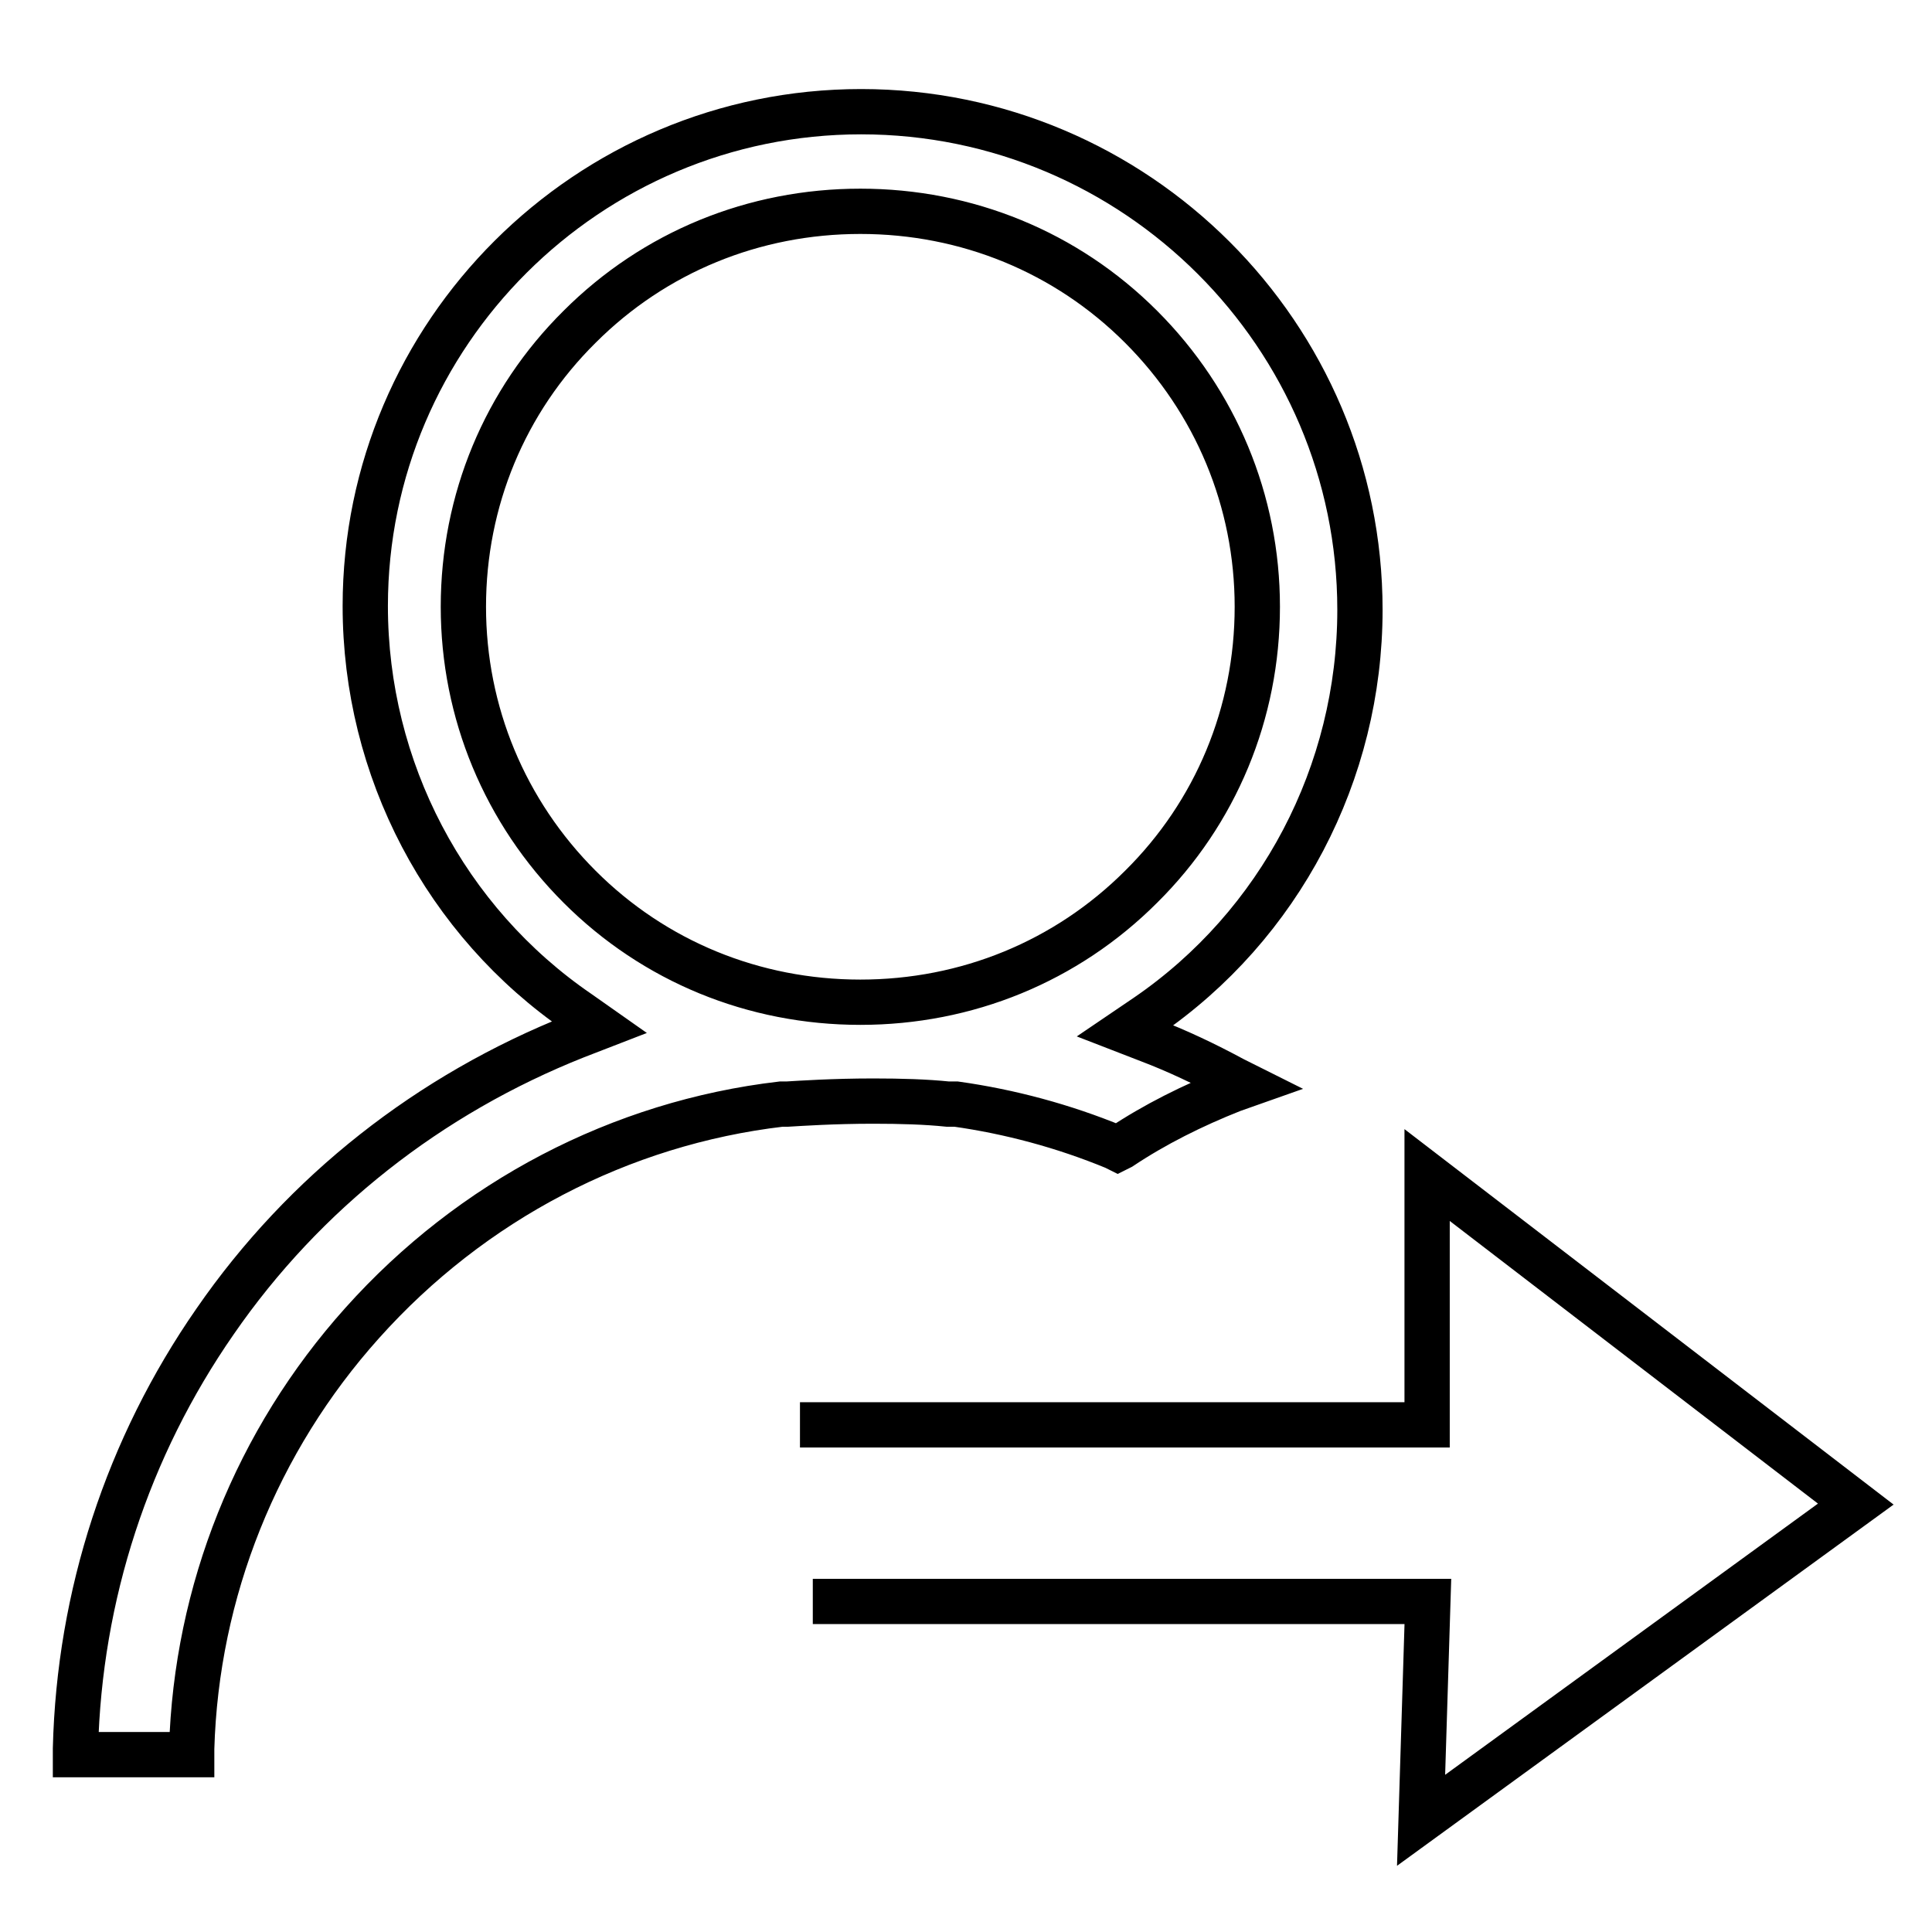 <?xml version="1.0" encoding="utf-8"?>
<!-- Svg Vector Icons : http://www.onlinewebfonts.com/icon -->
<!DOCTYPE svg PUBLIC "-//W3C//DTD SVG 1.1//EN" "http://www.w3.org/Graphics/SVG/1.1/DTD/svg11.dtd">
<svg version="1.1" xmlns="http://www.w3.org/2000/svg" xmlns:xlink="http://www.w3.org/1999/xlink" x="0px" y="0px" viewBox="0 0 256 256" enable-background="new 0 0 256 256" xml:space="preserve">
<g> <path stroke-width="6" fill-opacity="0" stroke="#000000"  d="M148.1,152.2l0.4-0.2c4.5-3,9.5-5.5,14.8-7.6l1.7-0.6l-1.6-0.8c-3.7-2-7.5-3.8-11.2-5.2l-3.1-1.2l2.8-1.9 c17.7-12.1,28.3-32.3,28.3-53.9c0-36.4-29.7-66-66.1-66c-36.2,0-65.7,29.4-65.7,65.5c0,21.6,10.6,41.8,28.3,53.9l2.7,1.9l-3.1,1.2 c-19.4,7.7-36,20.7-47.8,37.8c-11.6,16.7-18,36.3-18.5,56.6l0,0.8h15.4l0-0.8c0.6-20.8,8.6-40.8,22.6-56.4 c14.5-16.2,34.2-26.5,55.5-29l0.2,0c0,0,0.2,0,0.4,0l0.2,0c1.7-0.1,6.1-0.4,11.4-0.4c3.7,0,7,0.1,9.9,0.4h1l0.1,0 c7.1,1,14.2,2.9,21,5.7L148.1,152.2L148.1,152.2z M114,132.8c-14.1,0-27.3-5.4-37.2-15.3c-9.9-9.9-15.4-23.1-15.4-37.1 c0-14.1,5.5-27.3,15.4-37.1c9.9-9.9,23.1-15.3,37.2-15.3c14.1,0,27.3,5.4,37.2,15.3c9.9,9.9,15.4,23.1,15.4,37.1 c0,14.1-5.5,27.3-15.4,37.1C141.3,127.4,128.1,132.8,114,132.8L114,132.8z M107.7,212.2h81.5l-0.9,29l57.6-41.9l0,0l-56.8-43.6 v33.1H106"/></g>
</svg>